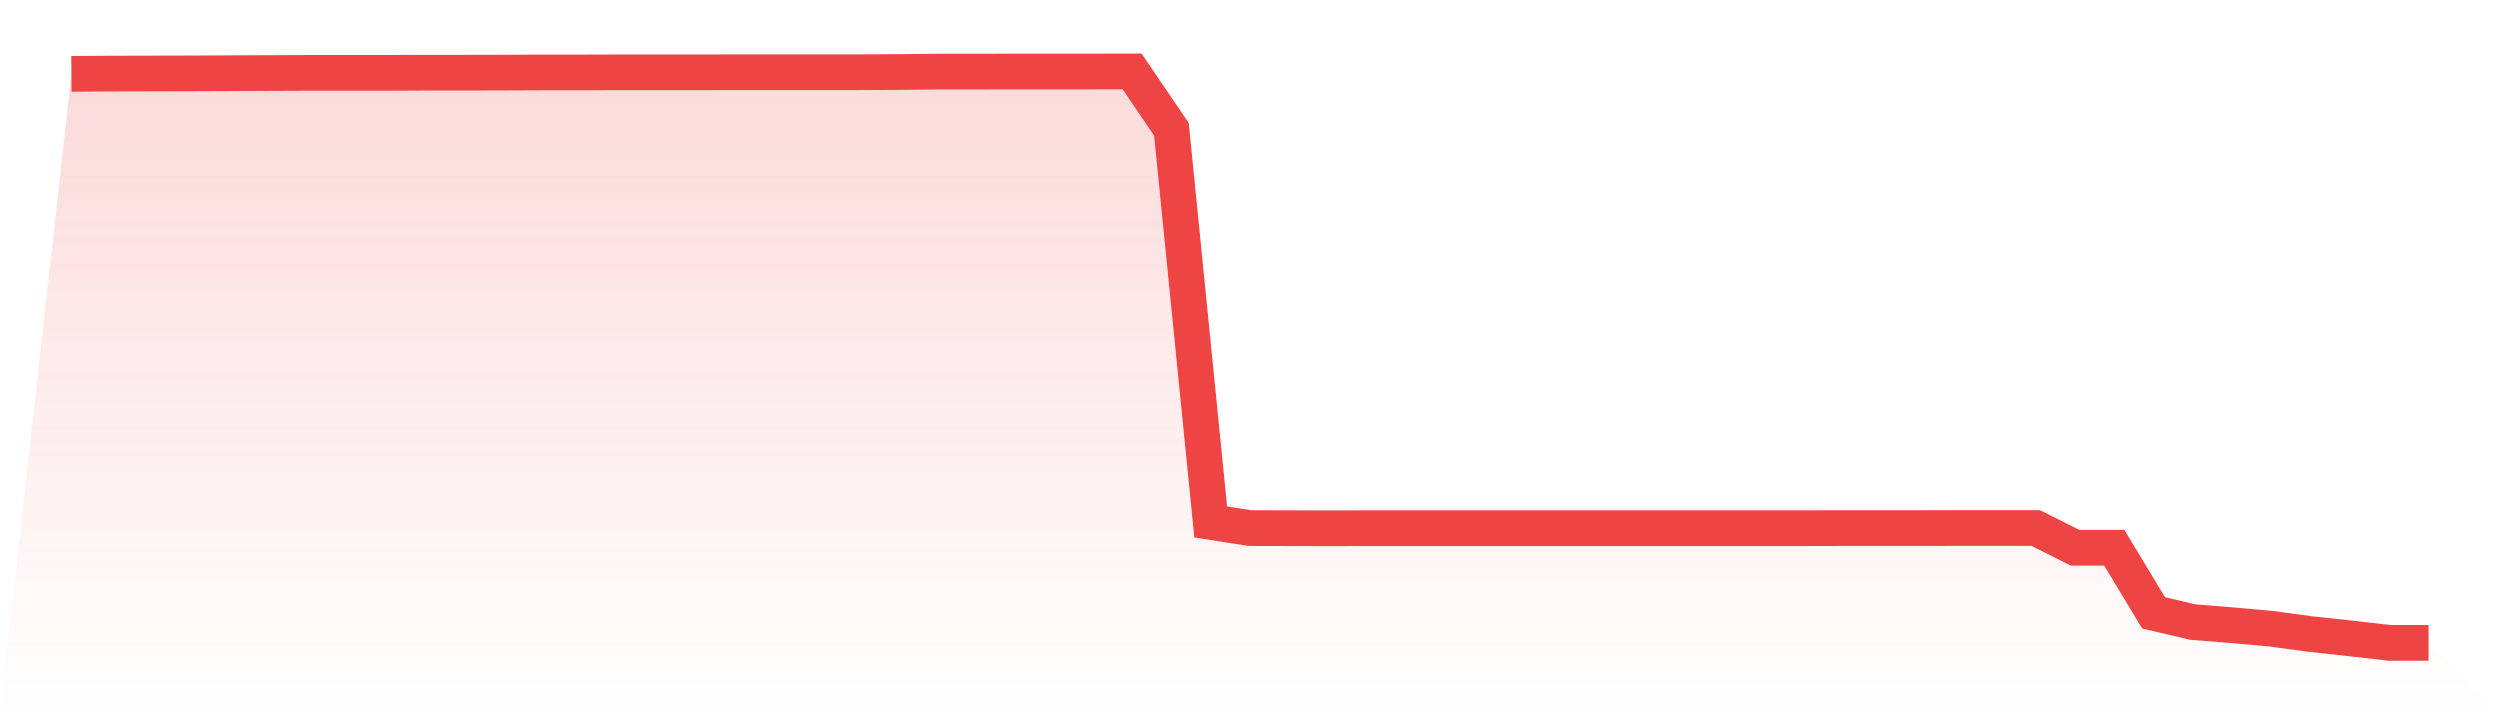 <svg viewBox="0 0 140 40" xmlns="http://www.w3.org/2000/svg">
<defs>
<linearGradient id="gradient" x1="0" x2="0" y1="0" y2="1">
<stop offset="0%" stop-color="#ef4444" stop-opacity="0.2"/>
<stop offset="100%" stop-color="#ef4444" stop-opacity="0"/>
</linearGradient>
</defs>
<path d="M4,4.137 L4,4.137 L6.2,4.121 L8.4,4.116 L10.6,4.111 L12.8,4.101 L15,4.091 L17.2,4.081 L19.4,4.081 L21.6,4.081 L23.8,4.071 L26,4.071 L28.2,4.066 L30.4,4.056 L32.6,4.056 L34.8,4.051 L37,4.051 L39.2,4.051 L41.4,4.046 L43.6,4.046 L45.8,4.046 L48,4.046 L50.2,4.035 L52.4,4.01 L54.6,4.01 L56.8,4.005 L59,4.005 L61.2,4.005 L63.4,4 L65.6,7.244 L67.8,29.23 L70,29.574 L72.2,29.579 L74.4,29.584 L76.6,29.579 L78.8,29.579 L81,29.579 L83.2,29.579 L85.4,29.579 L87.6,29.579 L89.8,29.579 L92,29.579 L94.2,29.579 L96.4,29.579 L98.6,29.579 L100.8,29.579 L103,29.574 L105.2,29.574 L107.4,29.574 L109.6,29.569 L111.8,29.569 L114,29.569 L116.2,30.672 L118.4,30.672 L120.6,34.32 L122.8,34.836 L125,35.013 L127.2,35.211 L129.4,35.509 L131.6,35.747 L133.8,36 L136,36 L140,40 L0,40 z" fill="url(#gradient)"/>
<path d="M4,4.137 L4,4.137 L6.2,4.121 L8.4,4.116 L10.6,4.111 L12.8,4.101 L15,4.091 L17.2,4.081 L19.4,4.081 L21.6,4.081 L23.8,4.071 L26,4.071 L28.2,4.066 L30.4,4.056 L32.6,4.056 L34.8,4.051 L37,4.051 L39.2,4.051 L41.4,4.046 L43.6,4.046 L45.8,4.046 L48,4.046 L50.2,4.035 L52.4,4.01 L54.6,4.01 L56.8,4.005 L59,4.005 L61.2,4.005 L63.4,4 L65.6,7.244 L67.8,29.23 L70,29.574 L72.2,29.579 L74.4,29.584 L76.6,29.579 L78.8,29.579 L81,29.579 L83.2,29.579 L85.4,29.579 L87.6,29.579 L89.8,29.579 L92,29.579 L94.2,29.579 L96.4,29.579 L98.6,29.579 L100.8,29.579 L103,29.574 L105.2,29.574 L107.4,29.574 L109.6,29.569 L111.8,29.569 L114,29.569 L116.2,30.672 L118.4,30.672 L120.6,34.32 L122.8,34.836 L125,35.013 L127.2,35.211 L129.4,35.509 L131.6,35.747 L133.8,36 L136,36" fill="none" stroke="#ef4444" stroke-width="2"/>
</svg>